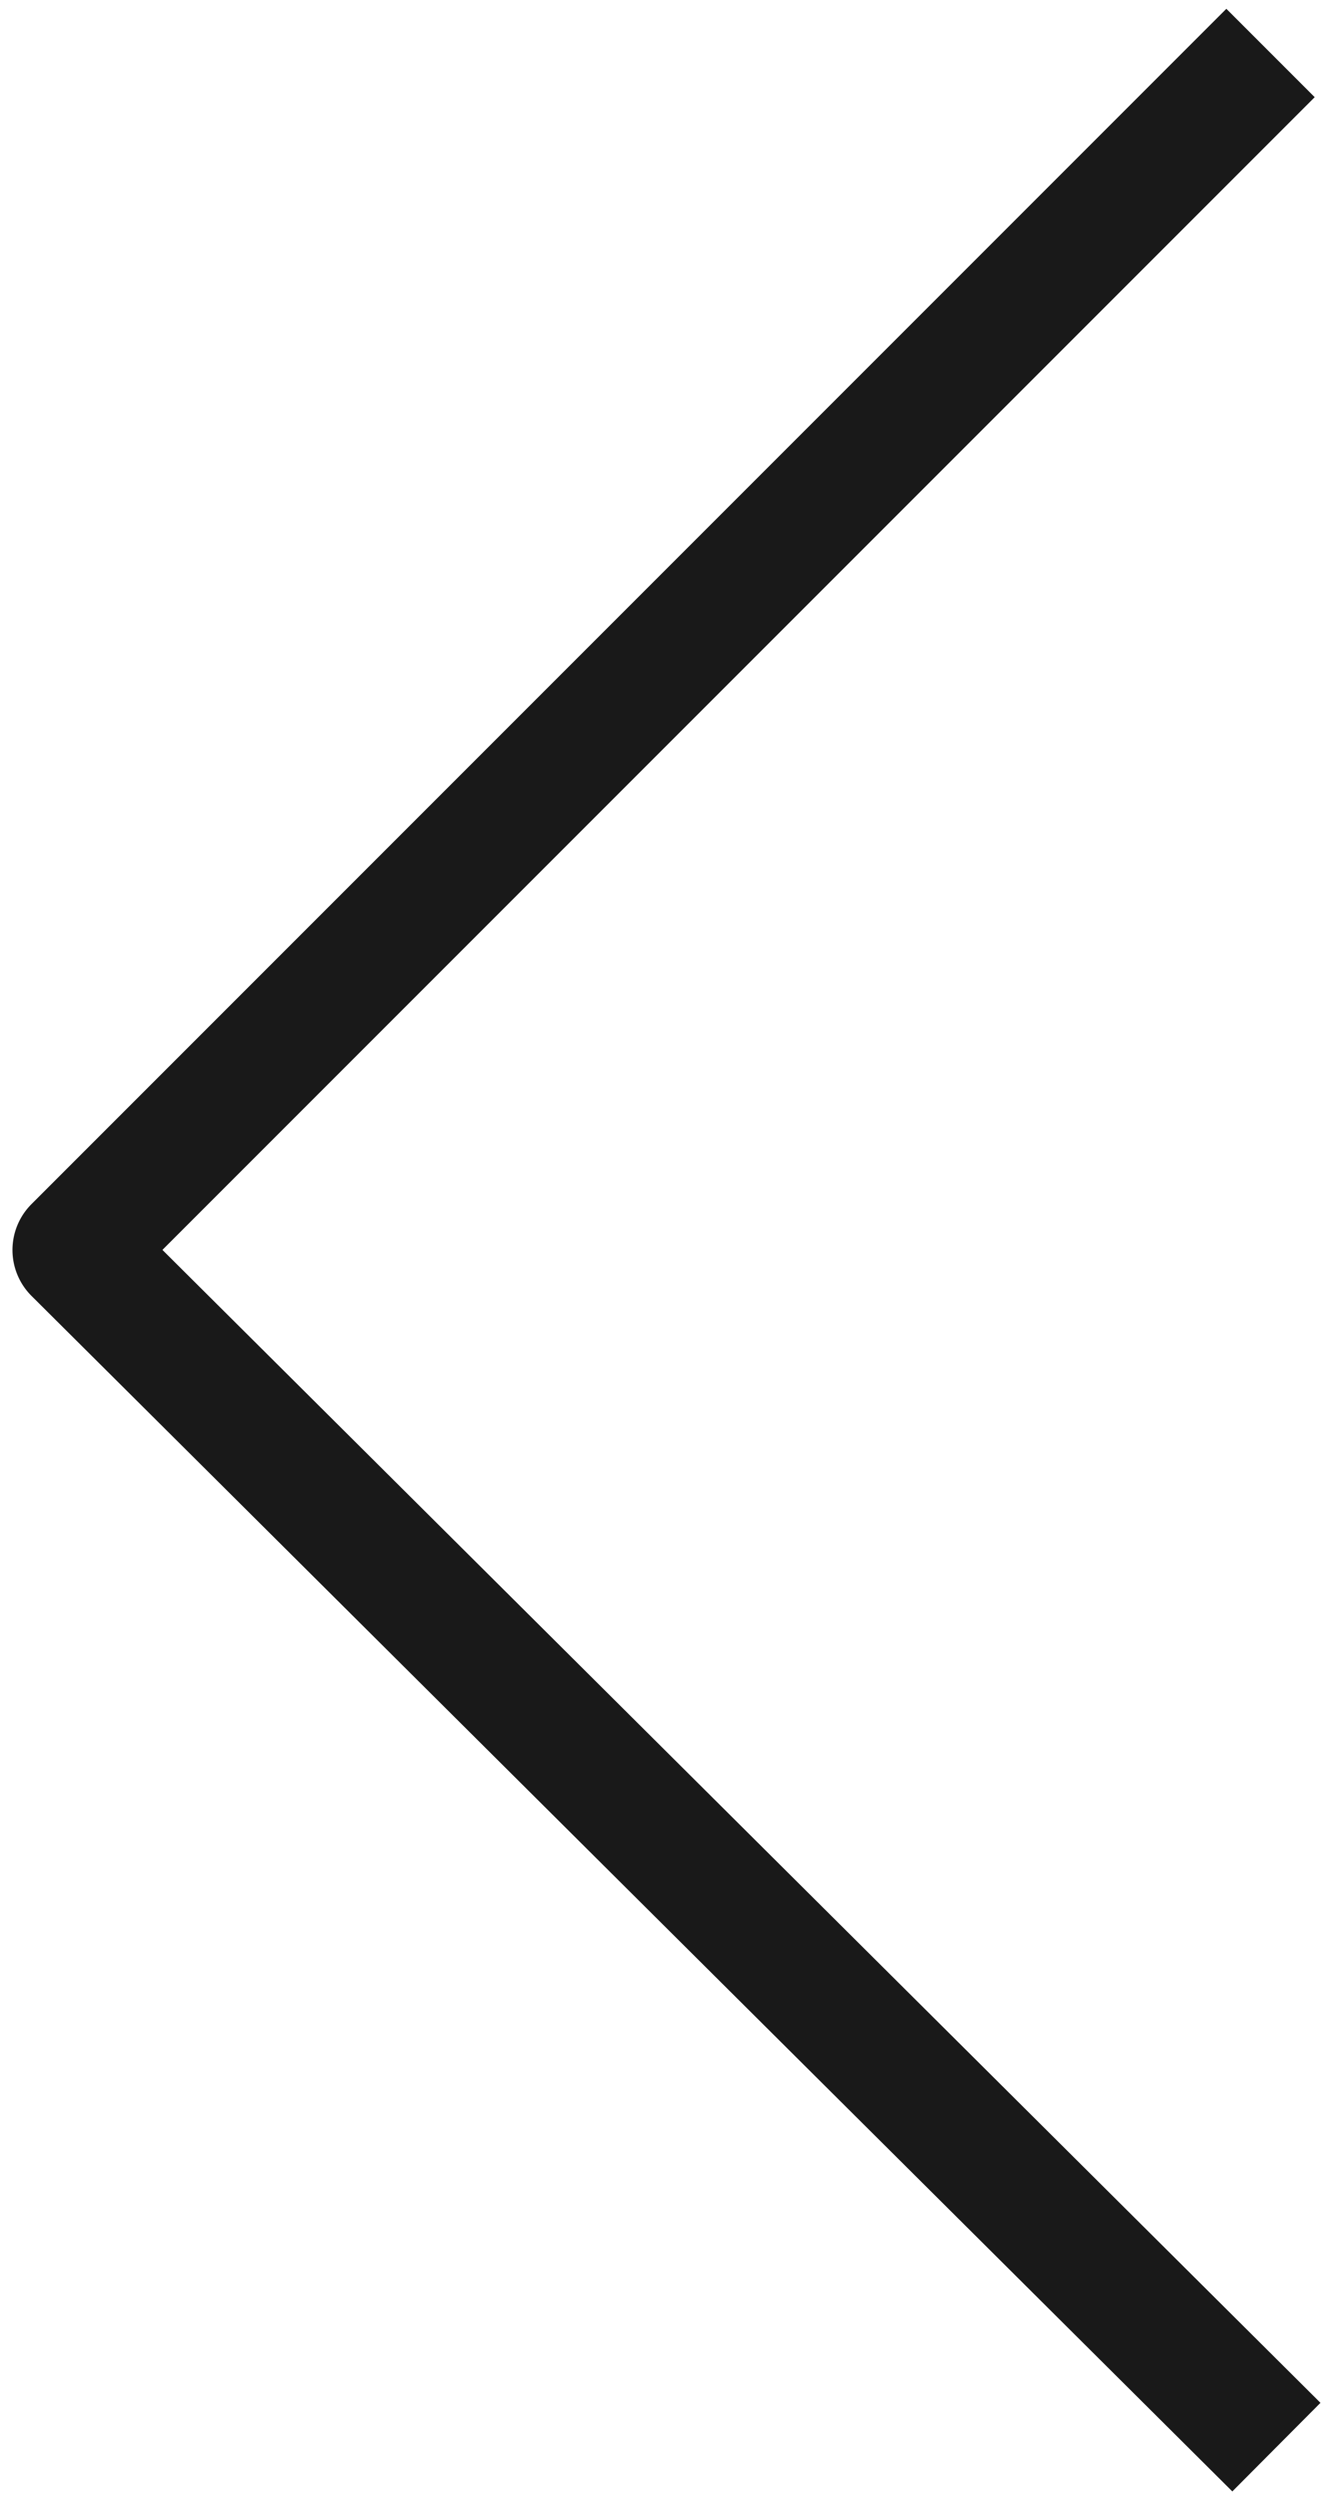 <svg id="Group_18" data-name="Group 18" xmlns="http://www.w3.org/2000/svg" xmlns:xlink="http://www.w3.org/1999/xlink" width="10.636" height="20" viewBox="0 0 10.636 20">
  <defs>
    <clipPath id="clip-path">
      <rect id="Rectangle_50" data-name="Rectangle 50" width="10.636" height="20" fill="none" stroke="#191919" stroke-width="1"/>
    </clipPath>
  </defs>
  <g id="Group_18-2" data-name="Group 18" transform="translate(0 0)" clip-path="url(#clip-path)">
    <path id="Path_326" data-name="Path 326" d="M10.116,19.507.506,9.943a.019.019,0,0,1,0-.026L10.069.354" transform="translate(0.099 0.07)" fill="none" stroke="#191919" stroke-width="1"/>
  </g>
</svg>
